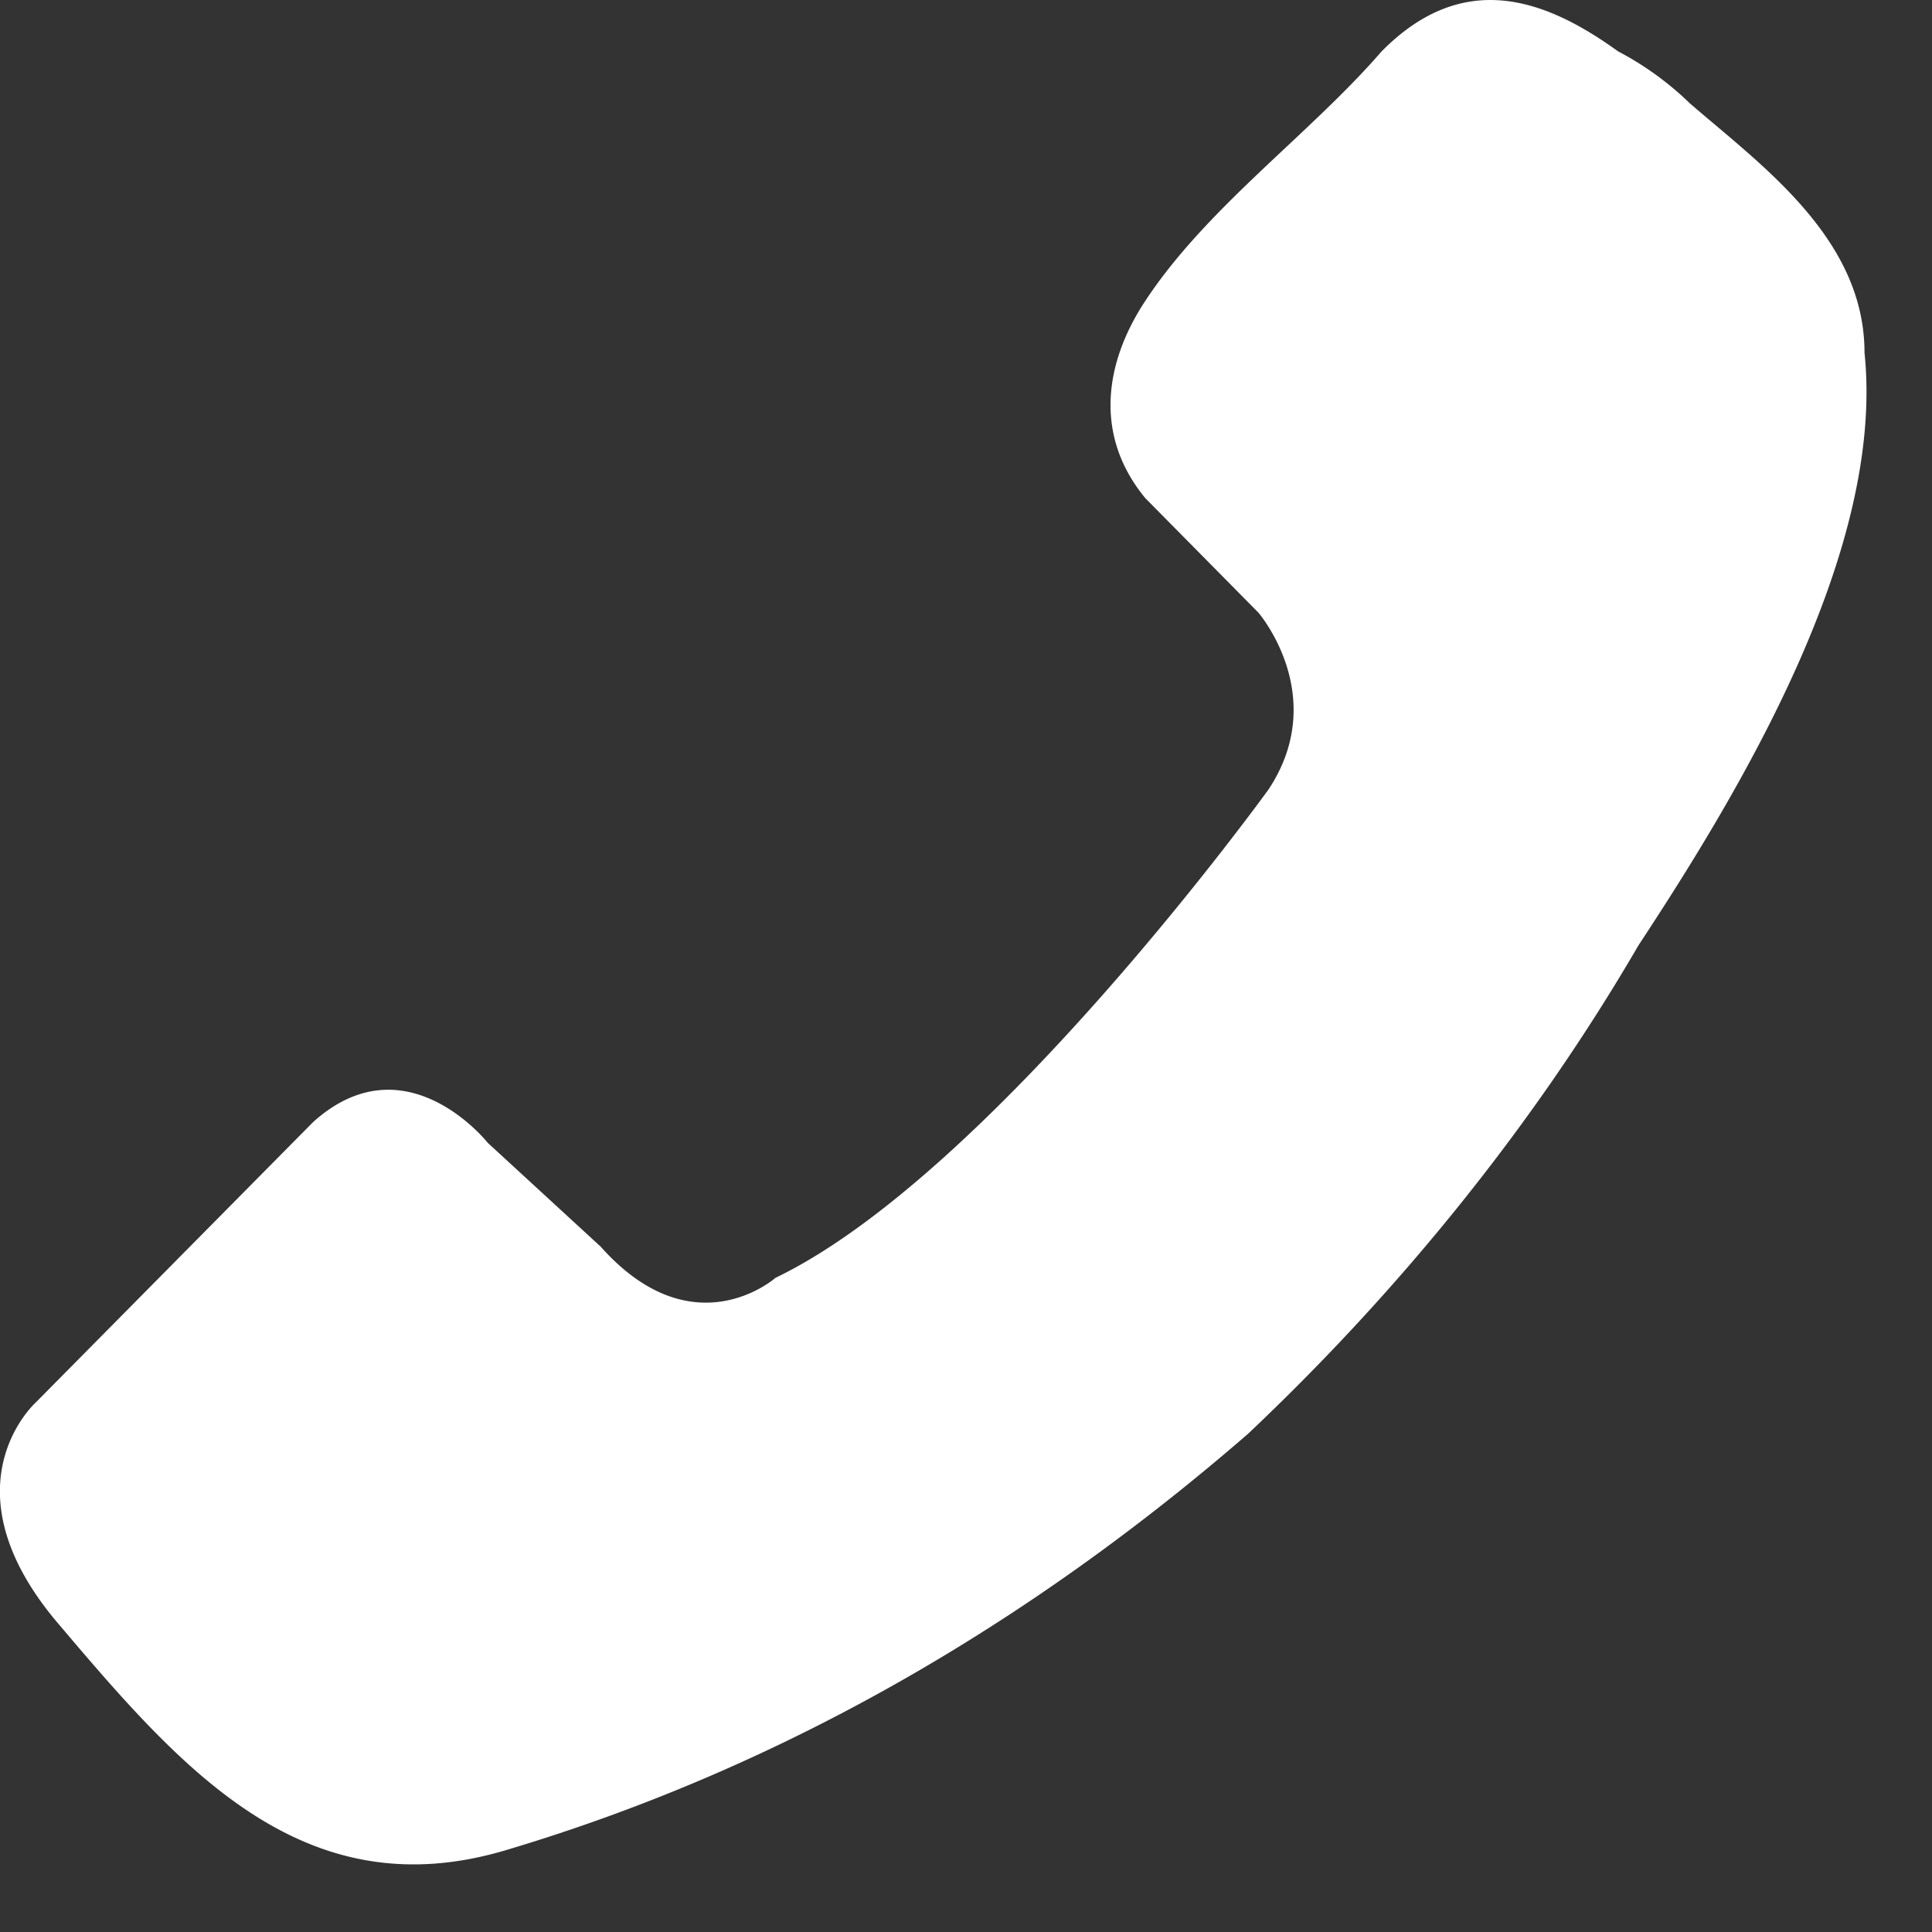 <svg width="28" height="28" fill="none" xmlns="http://www.w3.org/2000/svg"><rect width="100%" height="100%" fill="#333333" stroke="none"/><path fill-rule="evenodd" clip-rule="evenodd" d="M23.45.744c-1.043-.753-2.235-1.205-3.426 0-1.043 1.204-2.532 2.26-3.425 3.616-.596.902-.745 1.957 0 2.86l1.638 1.658s1.042 1.205.15 2.56c0 0-4.022 5.576-7.149 7.082 0 0-1.19 1.055-2.532-.452l-1.638-1.506s-1.19-1.507-2.53-.3L.515 20.329s-1.34 1.205.298 3.165c1.787 2.107 3.574 4.217 6.552 3.31 4.021-1.203 7.595-3.31 10.722-6.024 2.234-2.11 4.17-4.518 5.66-7.081 1.488-2.26 3.573-5.723 3.275-8.587 0-1.656-1.489-2.712-2.532-3.615a4.491 4.491 0 00-1.04-.753z" fill="#fff"/></svg>